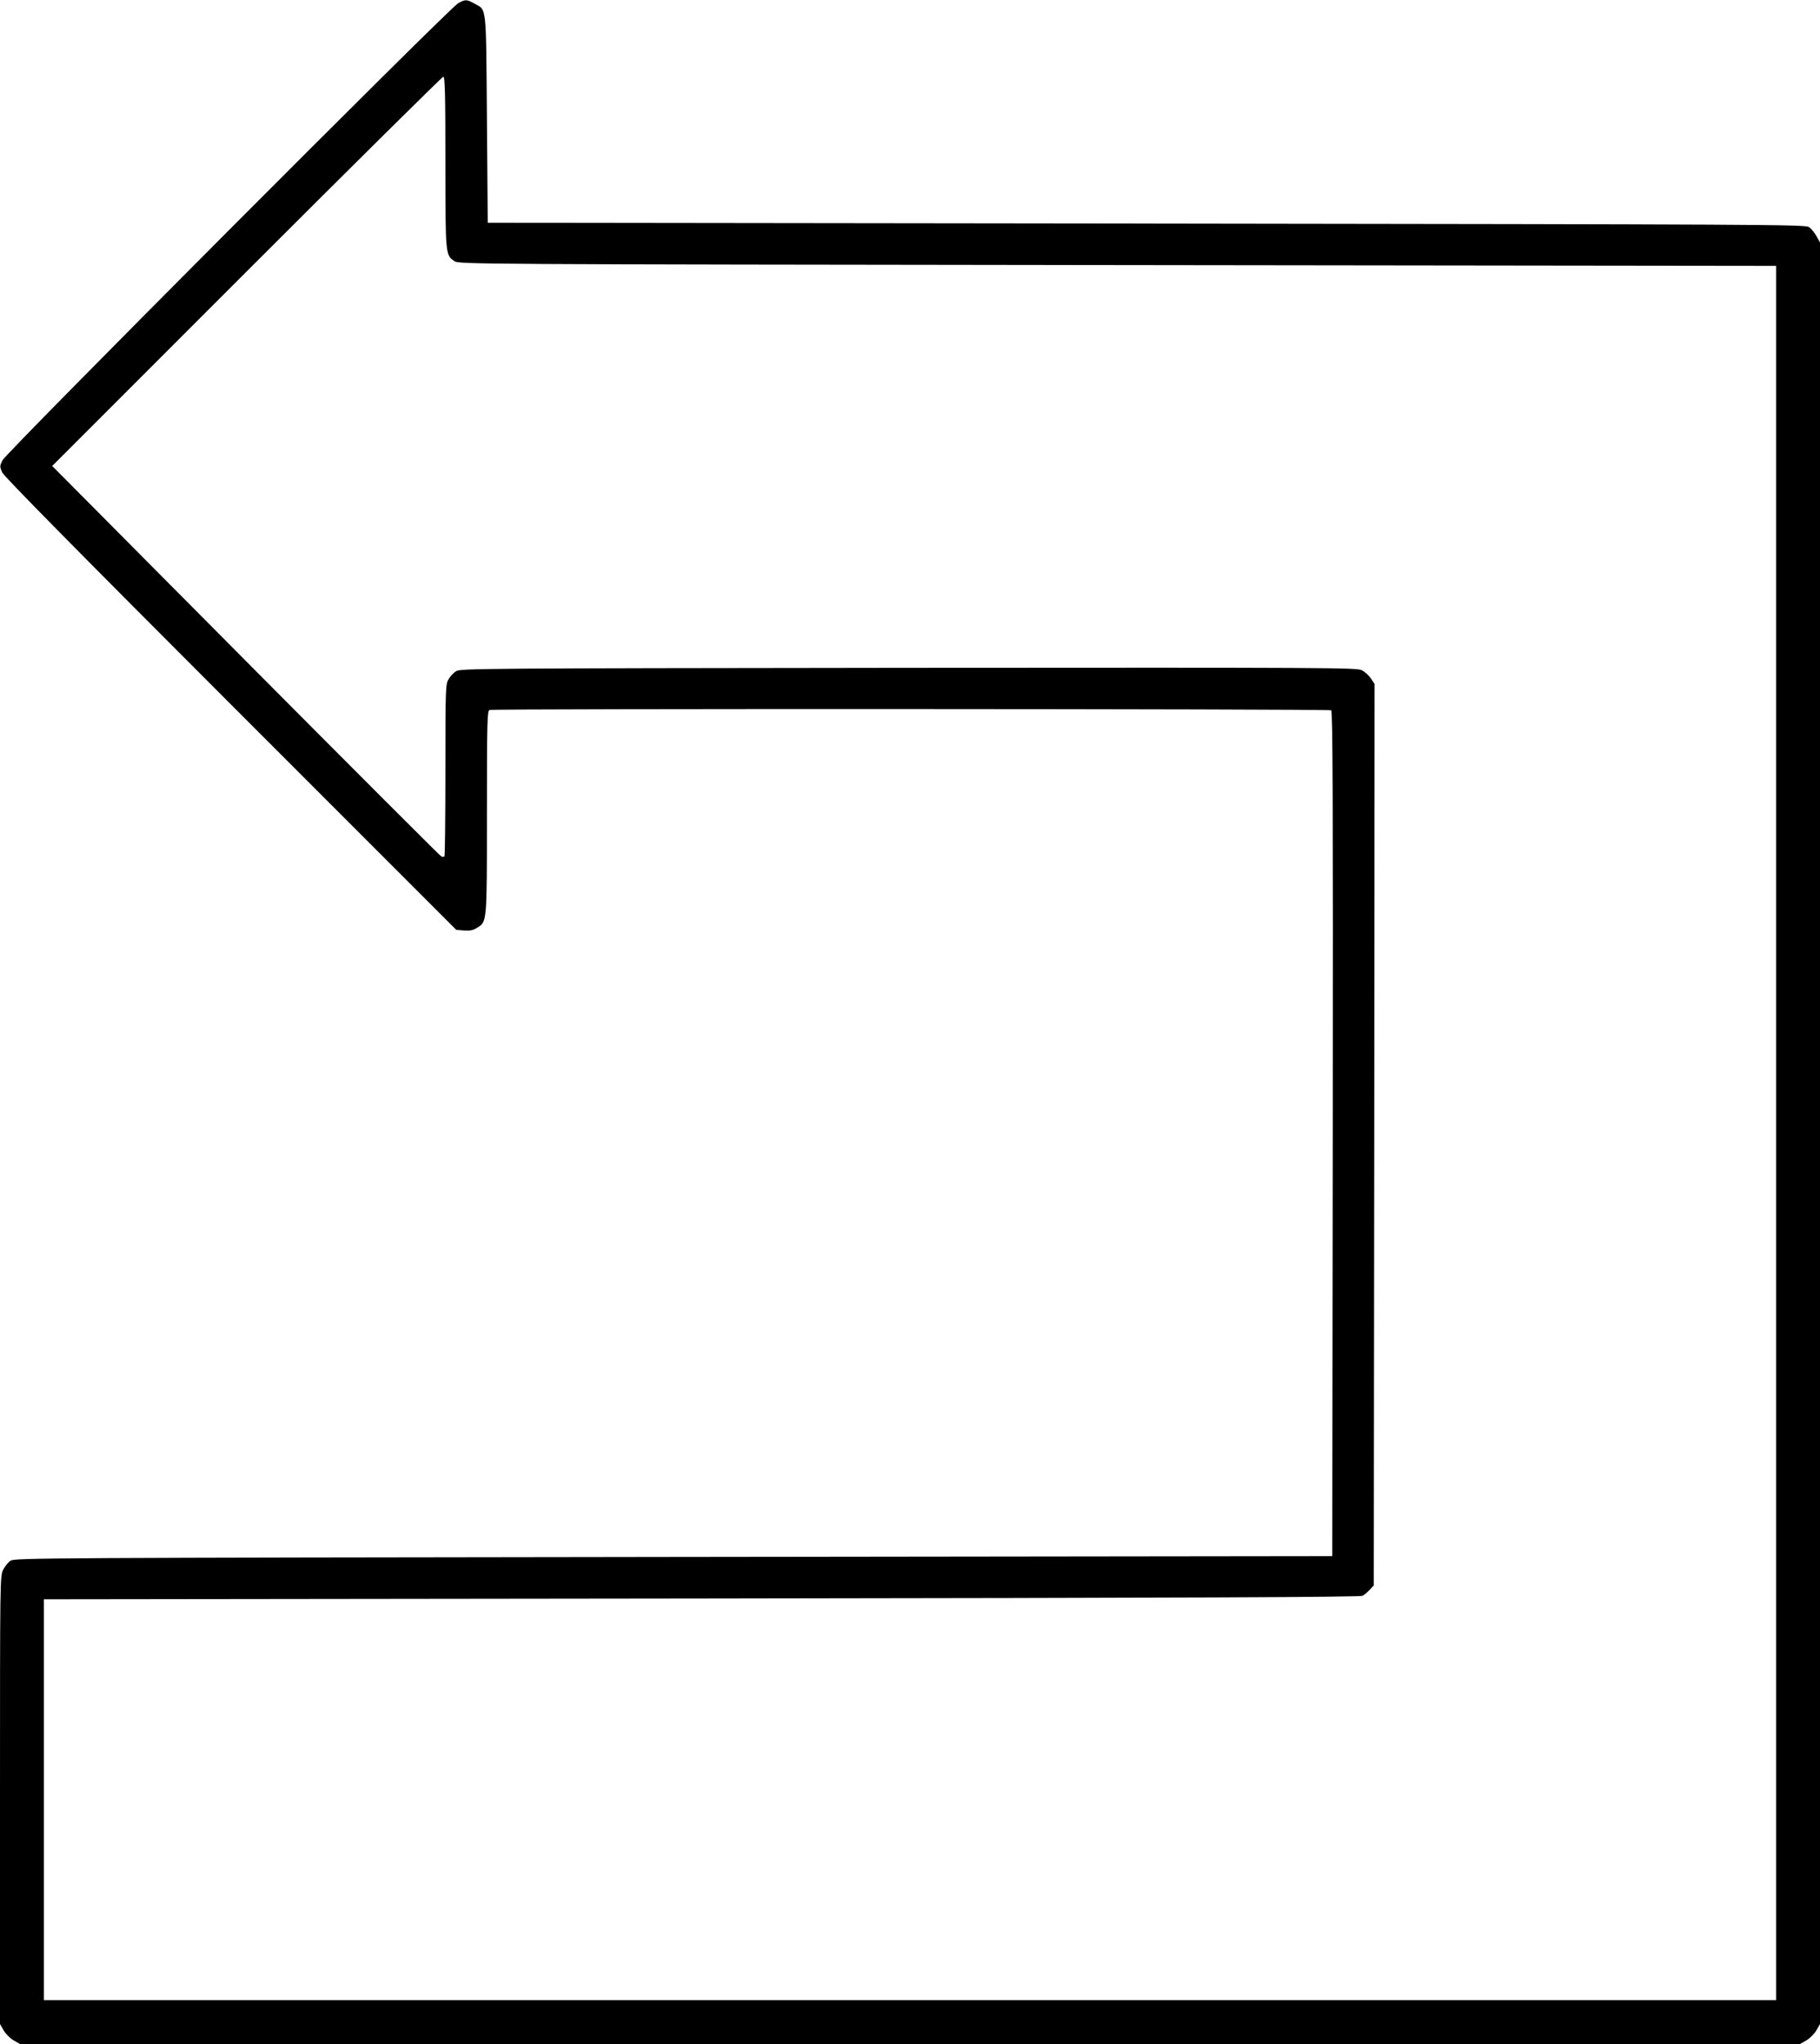 <?xml version="1.0" standalone="no"?>
<!DOCTYPE svg PUBLIC "-//W3C//DTD SVG 20010904//EN"
 "http://www.w3.org/TR/2001/REC-SVG-20010904/DTD/svg10.dtd">
<svg version="1.0" xmlns="http://www.w3.org/2000/svg"
 width="1140pt" height="1280pt" viewBox="0 0 1140 1280"
 preserveAspectRatio="xMidYMid meet">
<g transform="translate(0,1280) scale(0.1,-0.1)"
fill="#000000" stroke="none">
<path d="M2870 12780 c-54 -29 -2834 -2817 -2855 -2863 -17 -36 -17 -40 -1
-76 12 -25 471 -491 1431 -1451 l1413 -1413 48 -4 c37 -3 57 1 82 17 63 39 62
24 62 724 0 569 2 634 16 640 24 9 5257 7 5272 -2 10 -7 12 -544 10 -2653 l-3
-2644 -4125 -5 c-3921 -5 -4127 -6 -4153 -23 -15 -9 -36 -35 -47 -57 -20 -39
-20 -56 -20 -1442 l0 -1403 23 -40 c13 -22 40 -49 62 -62 l40 -23 5575 0 5575
0 40 23 c22 13 49 40 62 62 l23 40 0 5579 0 5578 -22 39 c-12 22 -33 47 -47
57 -25 16 -252 17 -4151 22 l-4125 5 -5 650 c-6 727 0 679 -79 723 -47 26 -56
27 -101 2z m-80 -995 c0 -583 0 -582 56 -620 29 -20 82 -20 4154 -25 l4125 -5
0 -5430 0 -5430 -5425 0 -5425 0 0 1255 0 1255 4120 5 c3096 4 4125 8 4140 17
11 6 31 23 45 38 l25 27 3 2822 2 2823 -23 34 c-12 19 -38 42 -57 52 -33 16
-184 17 -2840 15 -2685 -3 -2807 -4 -2833 -21 -16 -10 -37 -32 -47 -50 -19
-31 -20 -54 -20 -568 0 -295 -3 -538 -6 -542 -3 -3 -12 -3 -19 -1 -7 3 -558
554 -1225 1225 l-1213 1221 1219 1219 c670 670 1225 1219 1231 1219 10 0 13
-113 13 -535z"/>
</g>
</svg>
